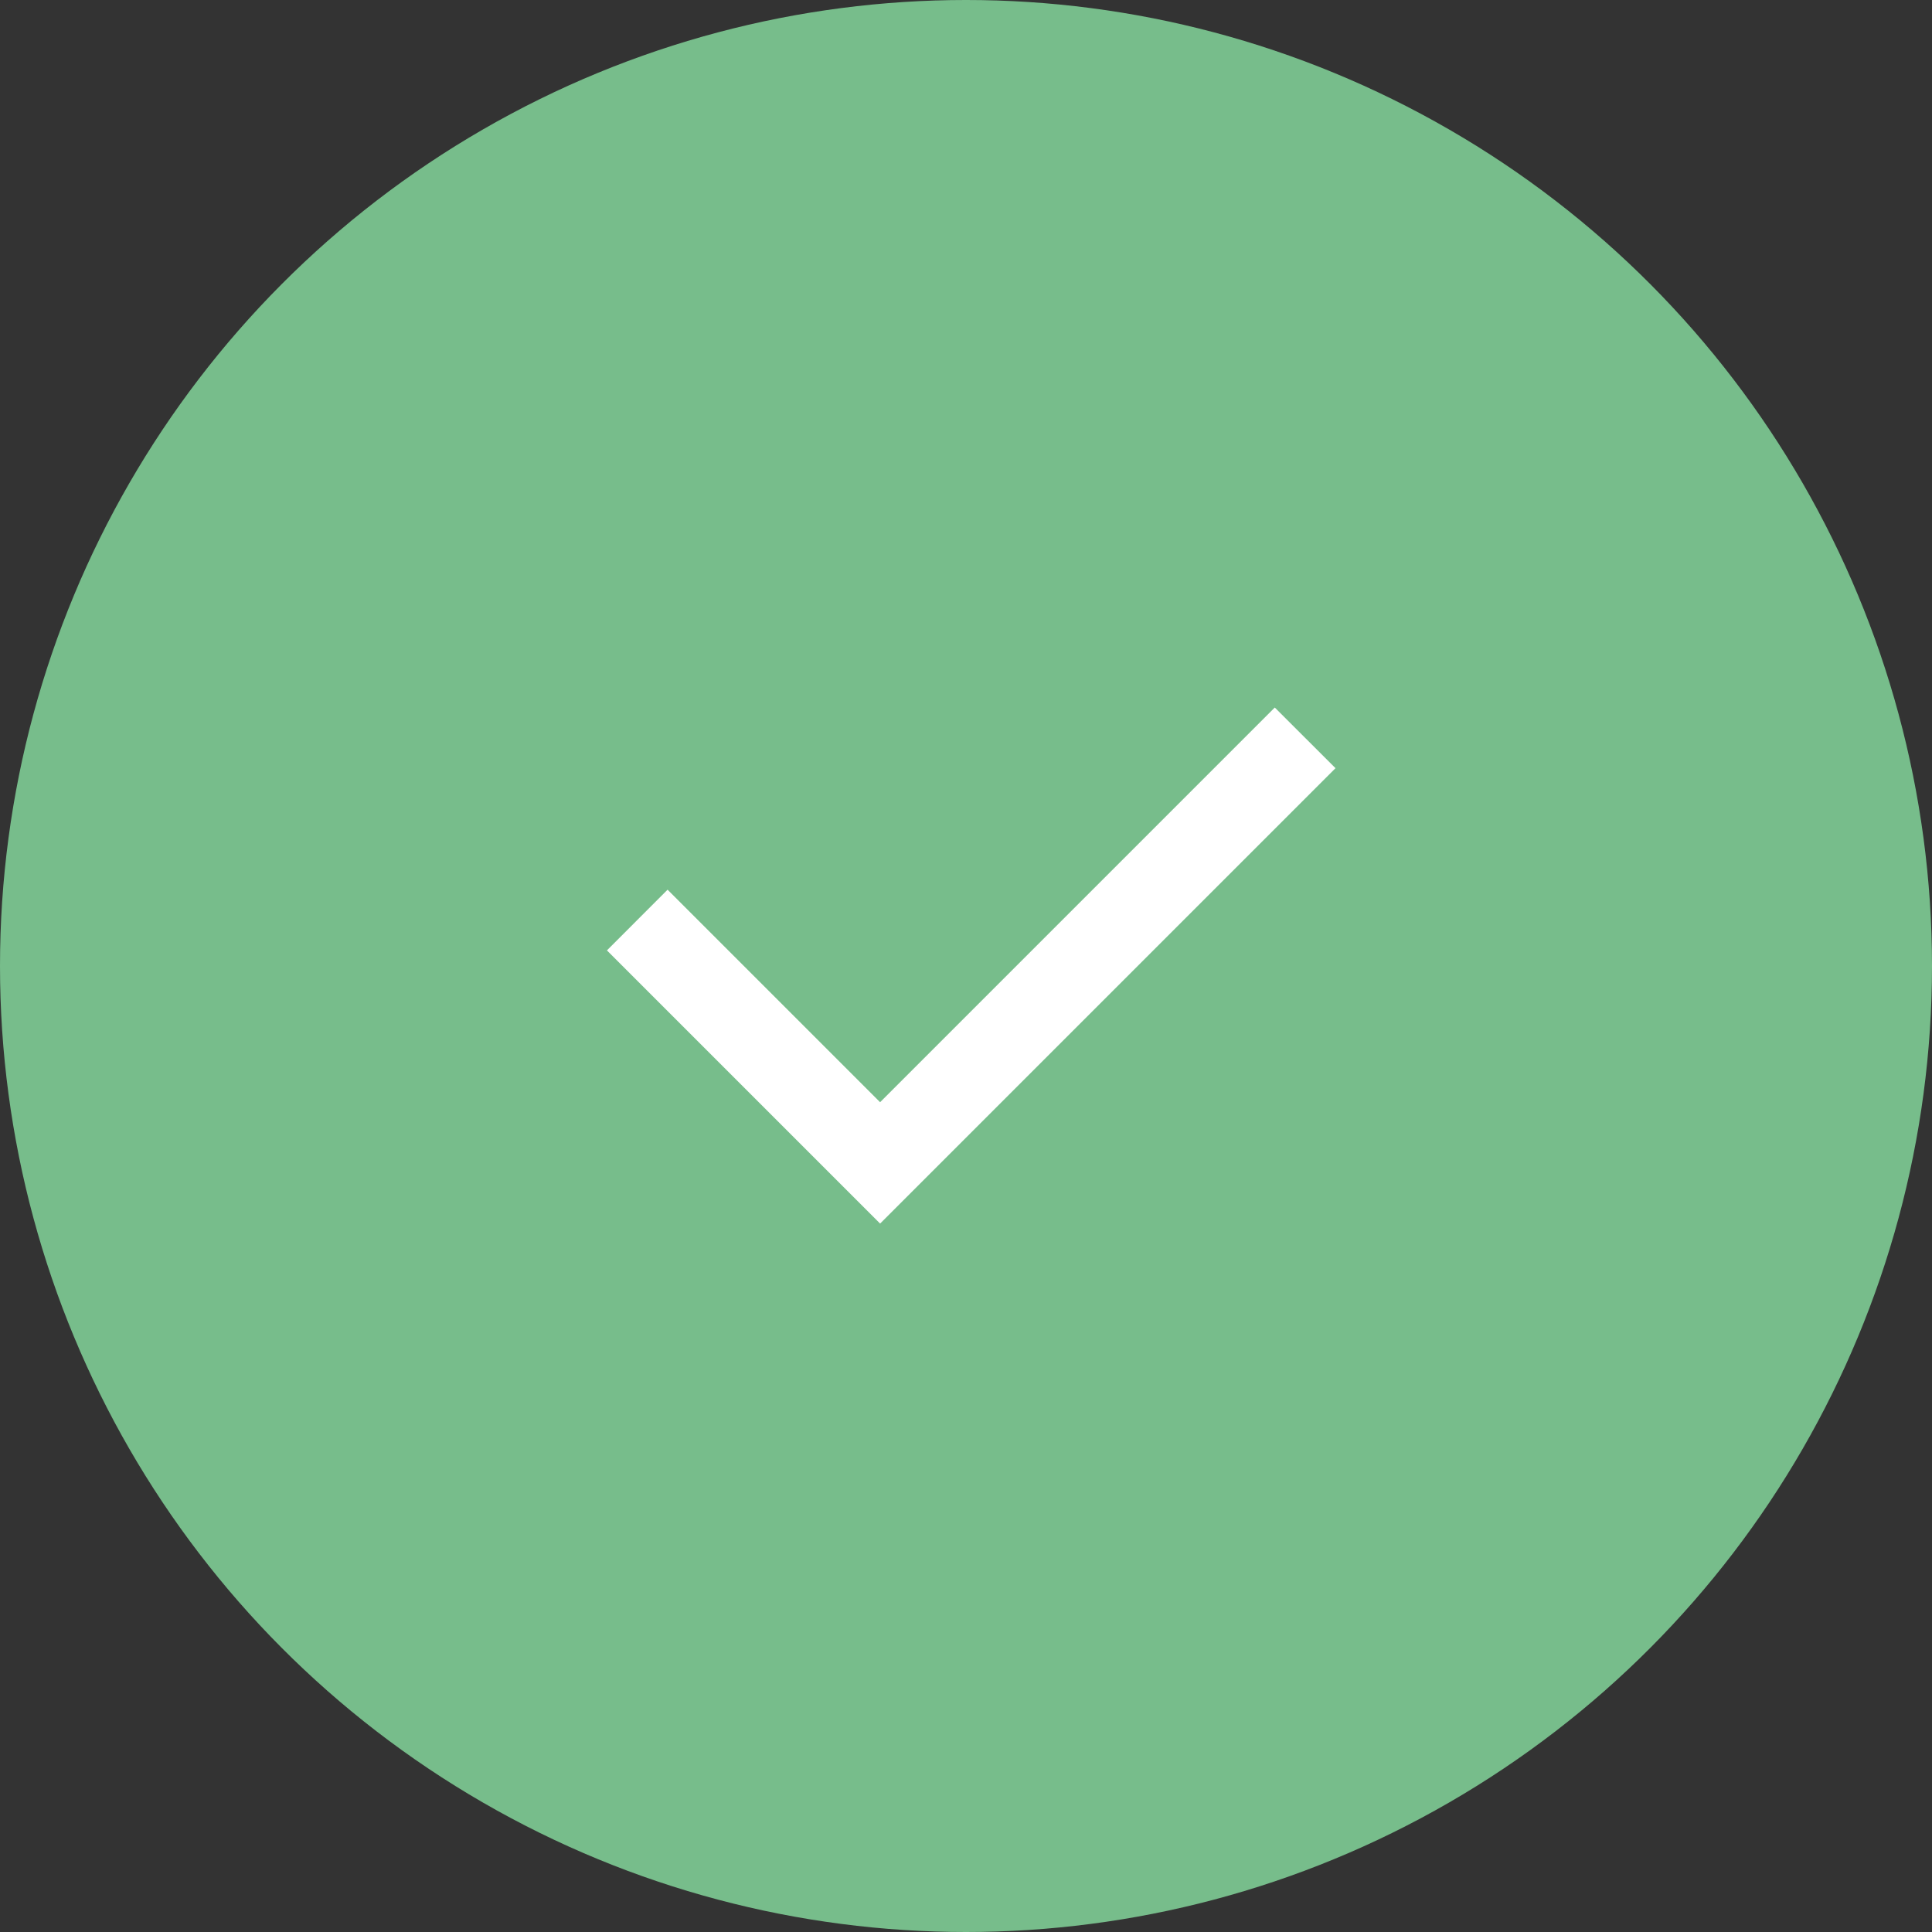<?xml version="1.0" encoding="UTF-8"?> <svg xmlns="http://www.w3.org/2000/svg" width="28" height="28" viewBox="0 0 28 28" fill="none"><rect x="0" y="0" width="28" height="28" fill="#333333" stroke="none"/> <circle cx="14" cy="14" r="14" fill="#77BD8B"></circle> <path d="M12.755 15.974L18.475 10.254L19.355 11.133L12.755 17.733L8.796 13.774L9.675 12.894L12.755 15.974Z" fill="white"></path> </svg> 